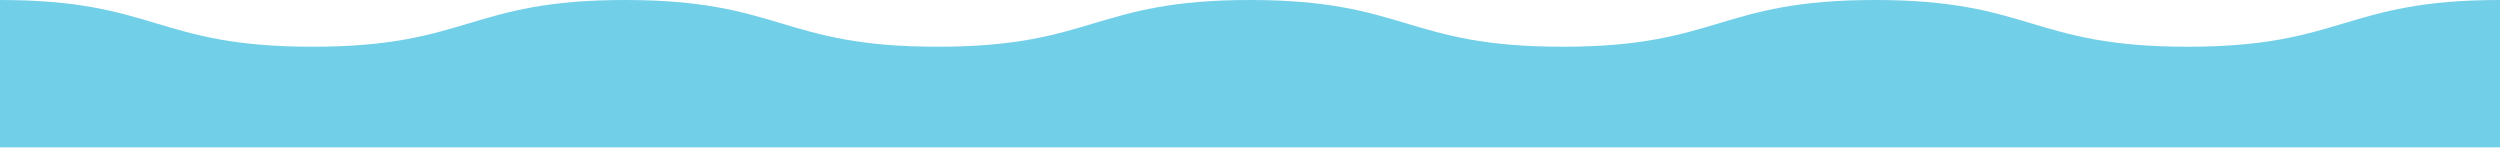 <svg width="1440" height="85" viewBox="0 0 1440 85" fill="none" xmlns="http://www.w3.org/2000/svg">
<g clip-path="url(#clip0_3024_37320)">
<path d="M1440 0C1349.98 0 1349.98 26.917 1259.99 26.917C1170 26.917 1170 0 1079.98 0C989.961 0 989.988 26.917 899.97 26.917C809.951 26.917 809.978 0 719.987 0C629.995 0 629.995 26.917 540.003 26.917C450.012 26.917 449.985 0 359.993 0C270.002 0 270.002 26.917 179.983 26.917C89.965 26.917 89.992 0 0 0V84.868H1440V0Z" fill="#72CFE8"/>
</g>
<defs>
<clipPath id="clip0_3024_37320">
<rect width="1440" height="85" fill="#72CFE8"/>
</clipPath>
</defs>
</svg>
